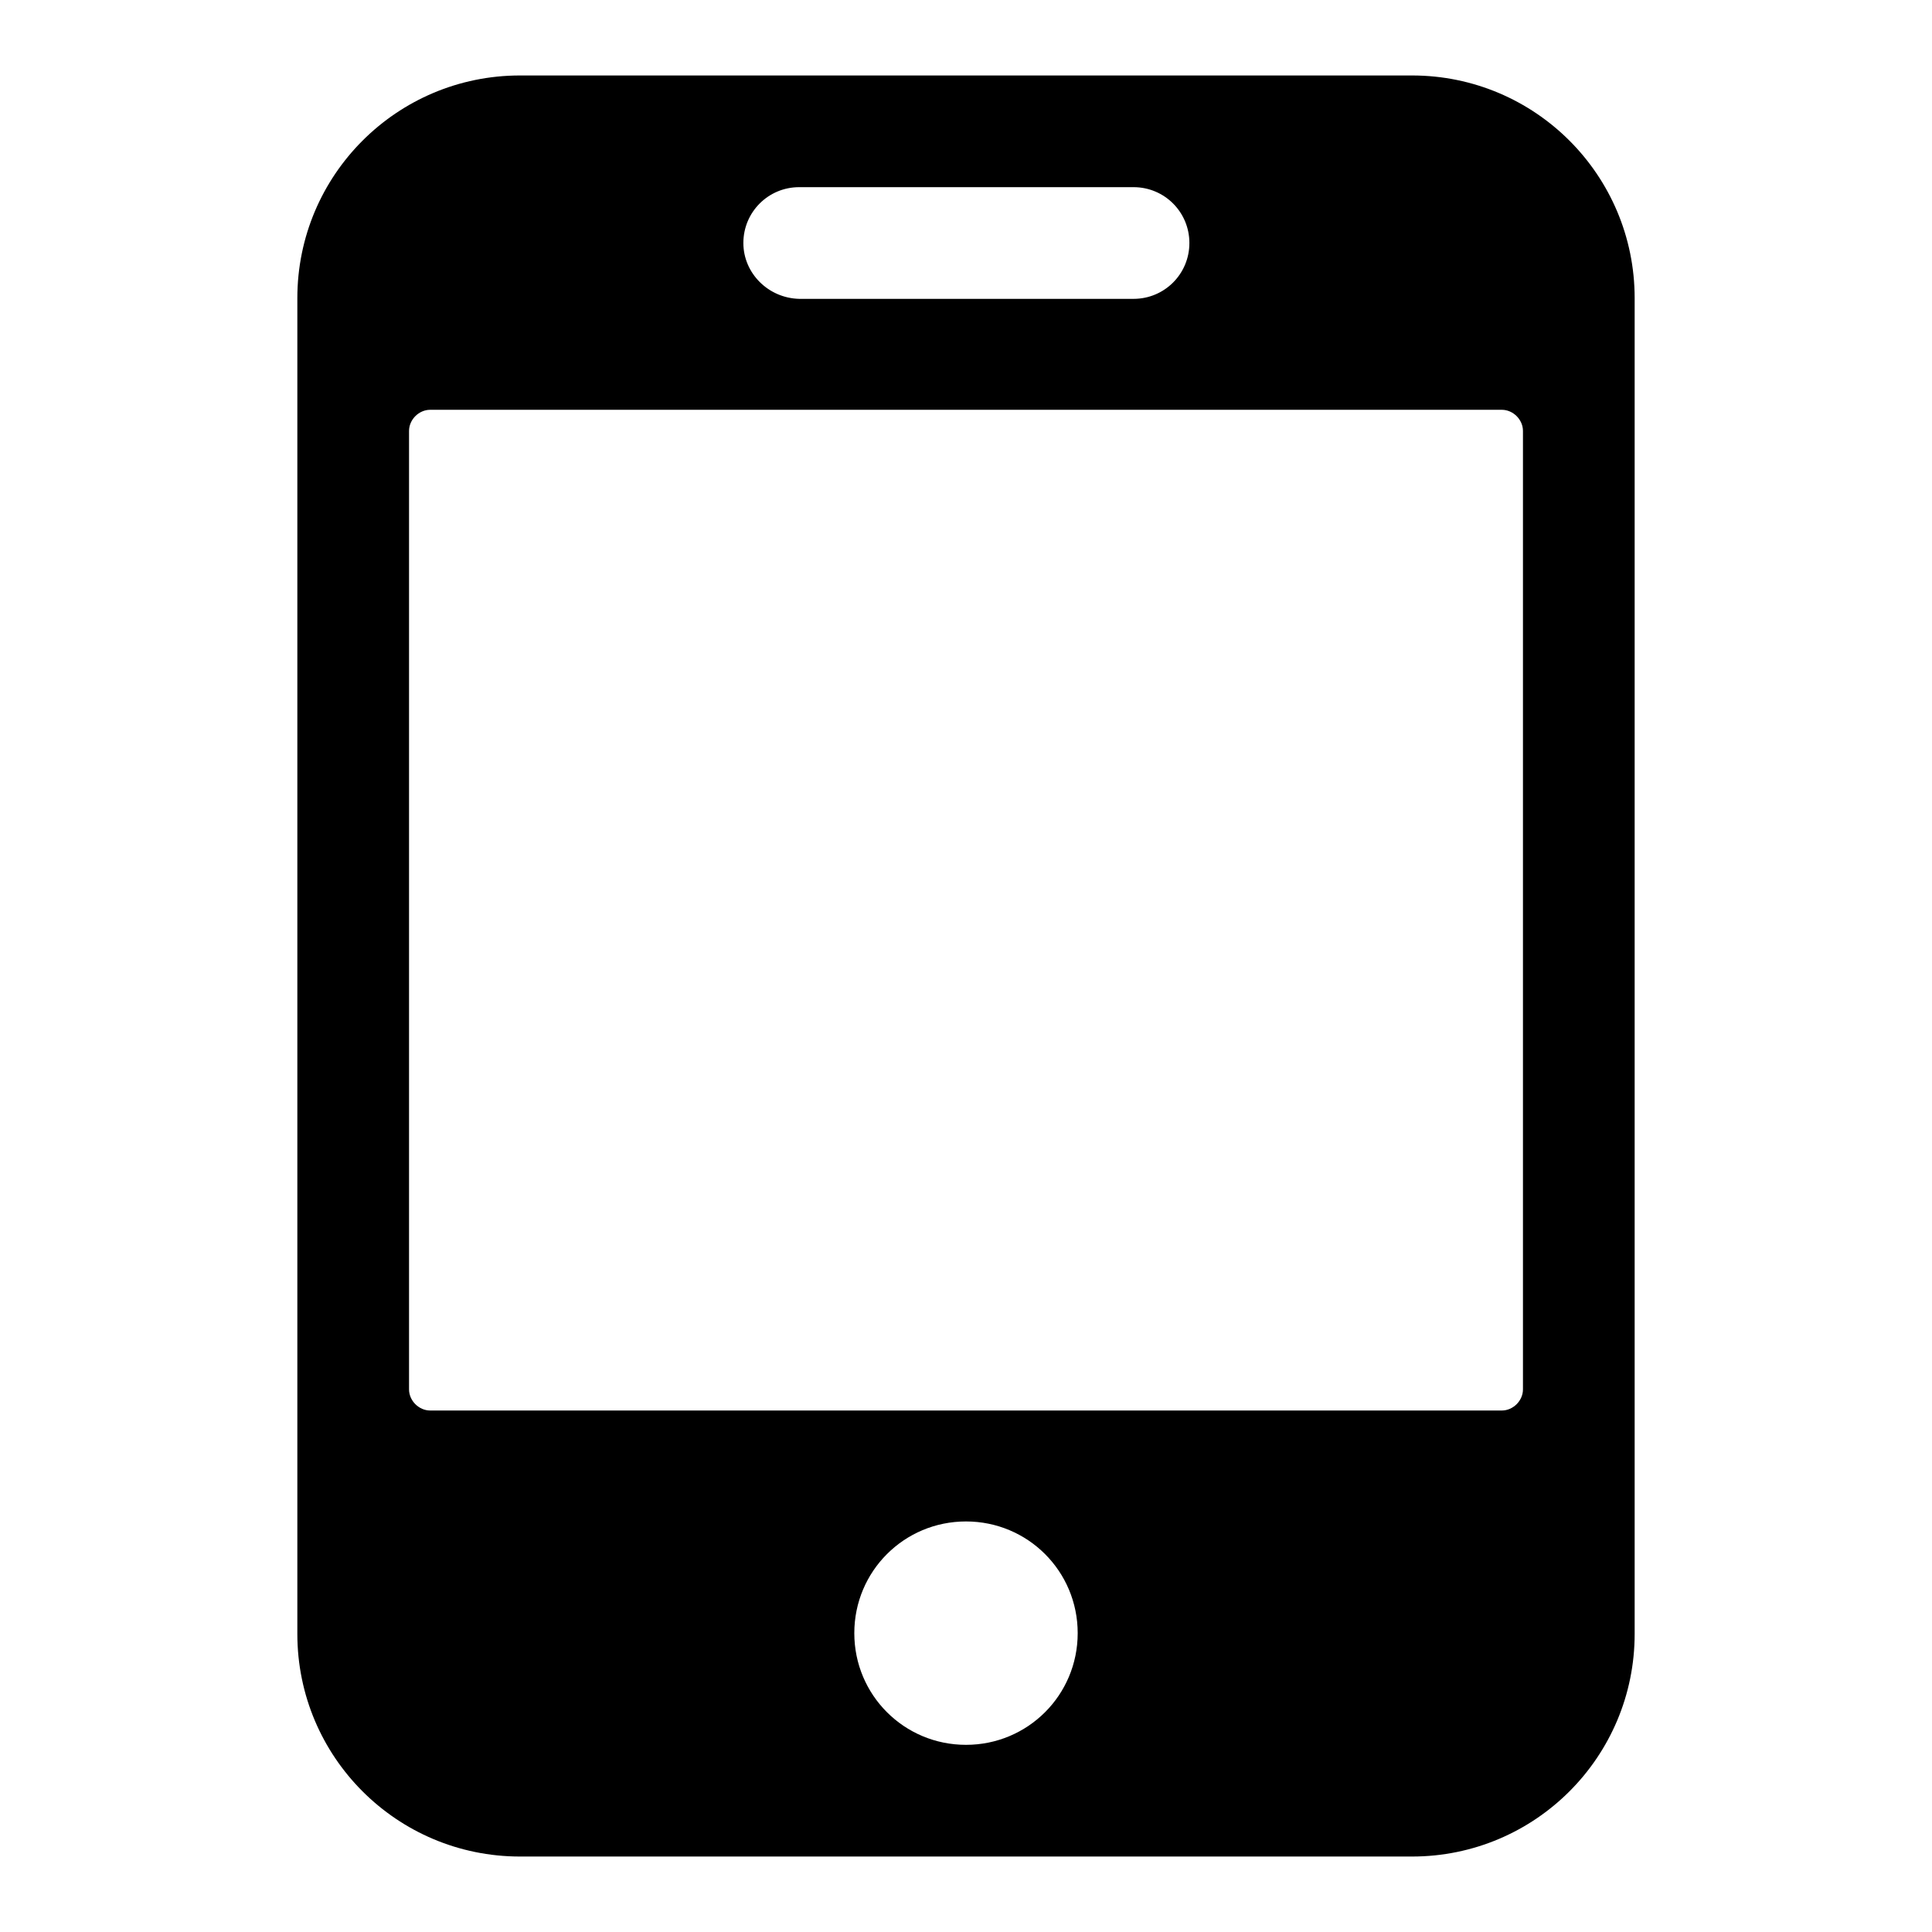 <?xml version="1.0" encoding="utf-8"?>
<!-- Svg Vector Icons : http://www.onlinewebfonts.com/icon -->
<!DOCTYPE svg PUBLIC "-//W3C//DTD SVG 1.1//EN" "http://www.w3.org/Graphics/SVG/1.1/DTD/svg11.dtd">
<svg version="1.1" xmlns="http://www.w3.org/2000/svg" xmlns:xlink="http://www.w3.org/1999/xlink" x="0px" y="0px" viewBox="0 0 256 256" enable-background="new 0 0 256 256" xml:space="preserve">
<g><g><path fill="#000000" d="M187.1,10H68.9c-16.3,0-29.5,13.2-29.5,29.5v177c0,16.3,13.2,29.5,29.5,29.5H128h59.1c16.3,0,29.5-13.2,29.5-29.5v-177C216.6,23.2,203.4,10,187.1,10z M98.5,32.2c0-4.1,3.3-7.4,7.4-7.4h44.3c4.1,0,7.4,3.3,7.4,7.4l0,0c0,4.1-3.3,7.4-7.4,7.4h-44.3C101.8,39.5,98.5,36.2,98.5,32.2L98.5,32.2z M128,231.2L128,231.2L128,231.2c-8.2,0-14.8-6.6-14.8-14.8c0-8.2,6.6-14.8,14.8-14.8l0,0l0,0c8.2,0,14.8,6.6,14.8,14.8C142.8,224.6,136.2,231.2,128,231.2z M201.8,184.1c0,1.5-1.3,2.8-2.8,2.8H57c-1.5,0-2.8-1.3-2.8-2.8V57.1c0-1.5,1.3-2.8,2.8-2.8H199c1.5,0,2.8,1.3,2.8,2.8L201.8,184.1L201.8,184.1z"/></g></g>
</svg>